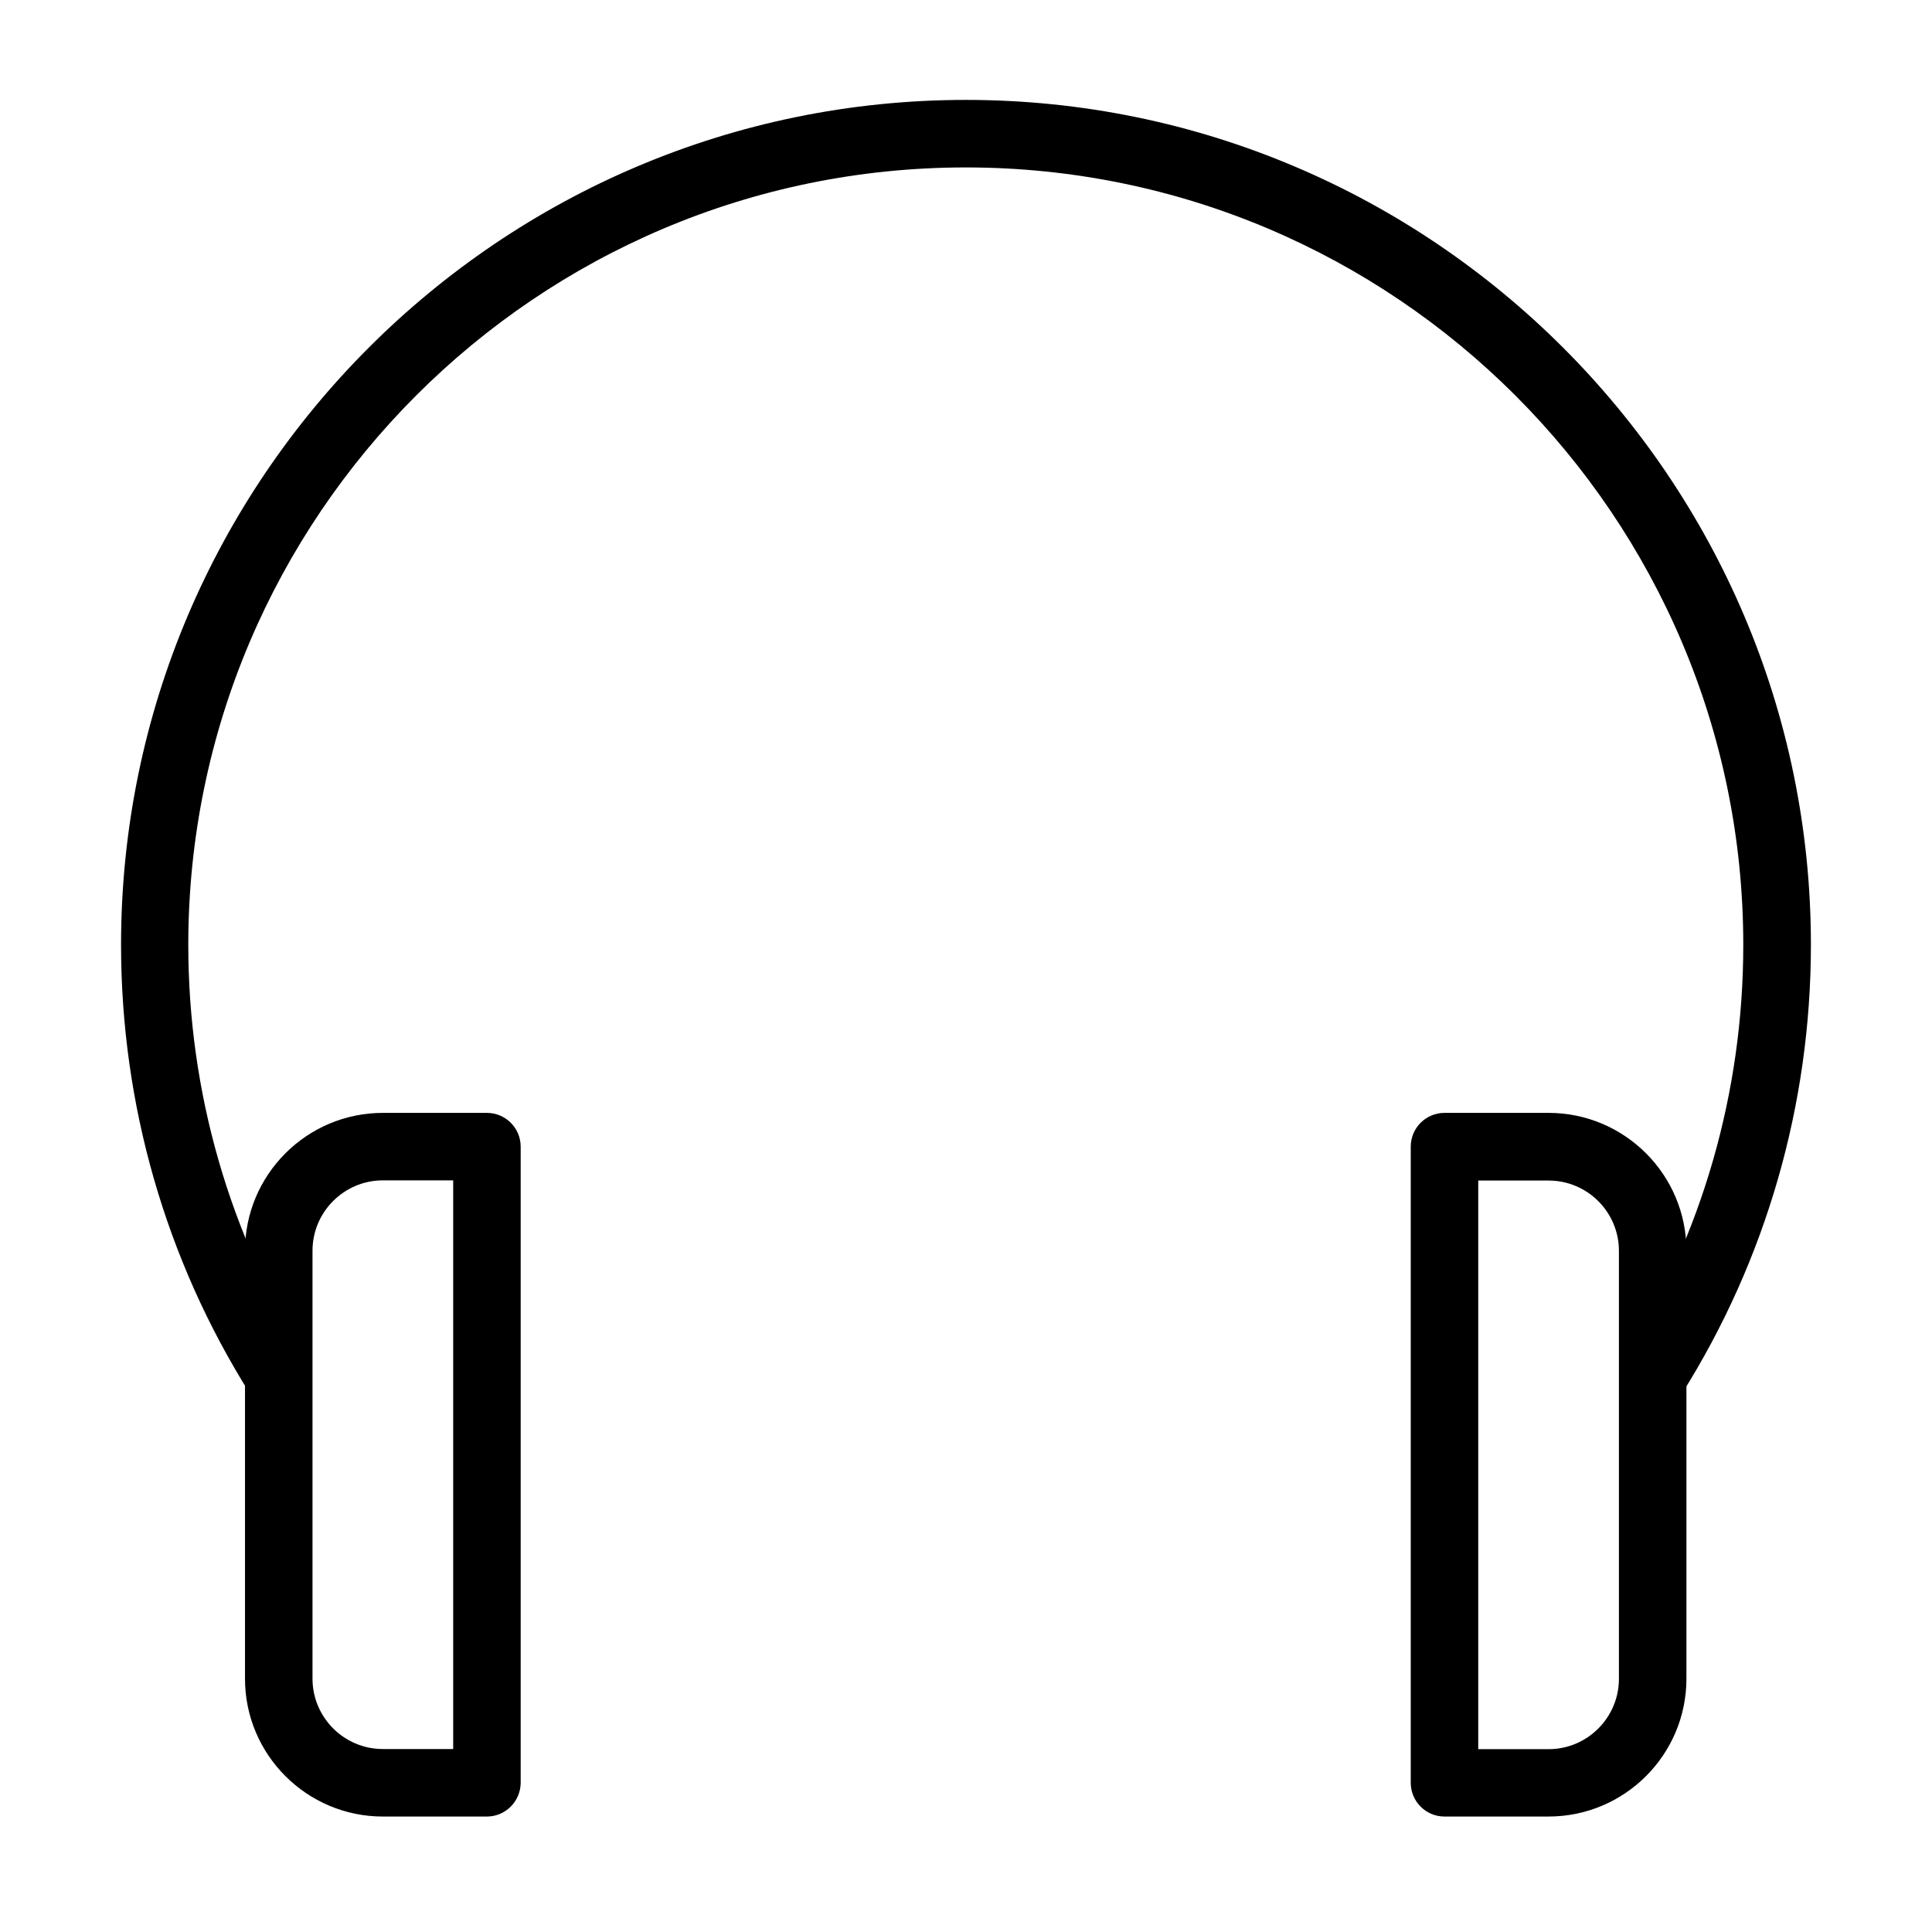 <?xml version="1.0" encoding="UTF-8"?>
<!-- Uploaded to: ICON Repo, www.iconrepo.com, Generator: ICON Repo Mixer Tools -->
<svg fill="#000000" width="800px" height="800px" version="1.1" viewBox="144 144 512 512" xmlns="http://www.w3.org/2000/svg">
 <g>
  <path d="m582.05 517.6c-1.609 0-3.25-0.43-4.754-1.359-4.188-2.609-5.438-8.156-2.793-12.309 20.609-32.734 31.484-70.625 31.484-109.52 0-113.63-92.449-206.04-206.04-206.04-113.63 0-206.05 92.414-206.05 206.04 0 38.891 10.875 76.781 31.484 109.52 2.613 4.188 1.359 9.699-2.789 12.309-4.188 2.648-9.699 1.359-12.309-2.824-22.398-35.602-34.203-76.781-34.203-119.04 0-123.47 100.43-223.9 223.9-223.9 123.47 0 223.93 100.46 223.93 223.9 0 42.254-11.844 83.434-34.242 119.04-1.75 2.719-4.652 4.184-7.621 4.184z"/>
  <path d="m273.04 625.4h-27.582c-20.145 0-36.531-16.383-36.531-36.527v-113.42c0-20.141 16.387-36.527 36.531-36.527h27.582c4.938 0 8.945 4.008 8.945 8.945v168.59c-0.035 4.934-4.043 8.941-8.945 8.941zm-27.582-168.59c-10.27 0-18.641 8.375-18.641 18.641v113.42c0 10.27 8.371 18.641 18.641 18.641h18.641v-150.7z"/>
  <path d="m554.39 625.4h-27.582c-4.938 0-8.945-4.008-8.945-8.941v-168.59c0-4.938 4.008-8.945 8.945-8.945h27.582c20.145 0 36.531 16.387 36.531 36.527v113.42c0 20.145-16.387 36.527-36.531 36.527zm-18.641-17.852h18.641c10.27 0 18.641-8.371 18.641-18.641v-113.41c0-10.305-8.371-18.641-18.641-18.641h-18.641z"/>
 </g>
</svg>